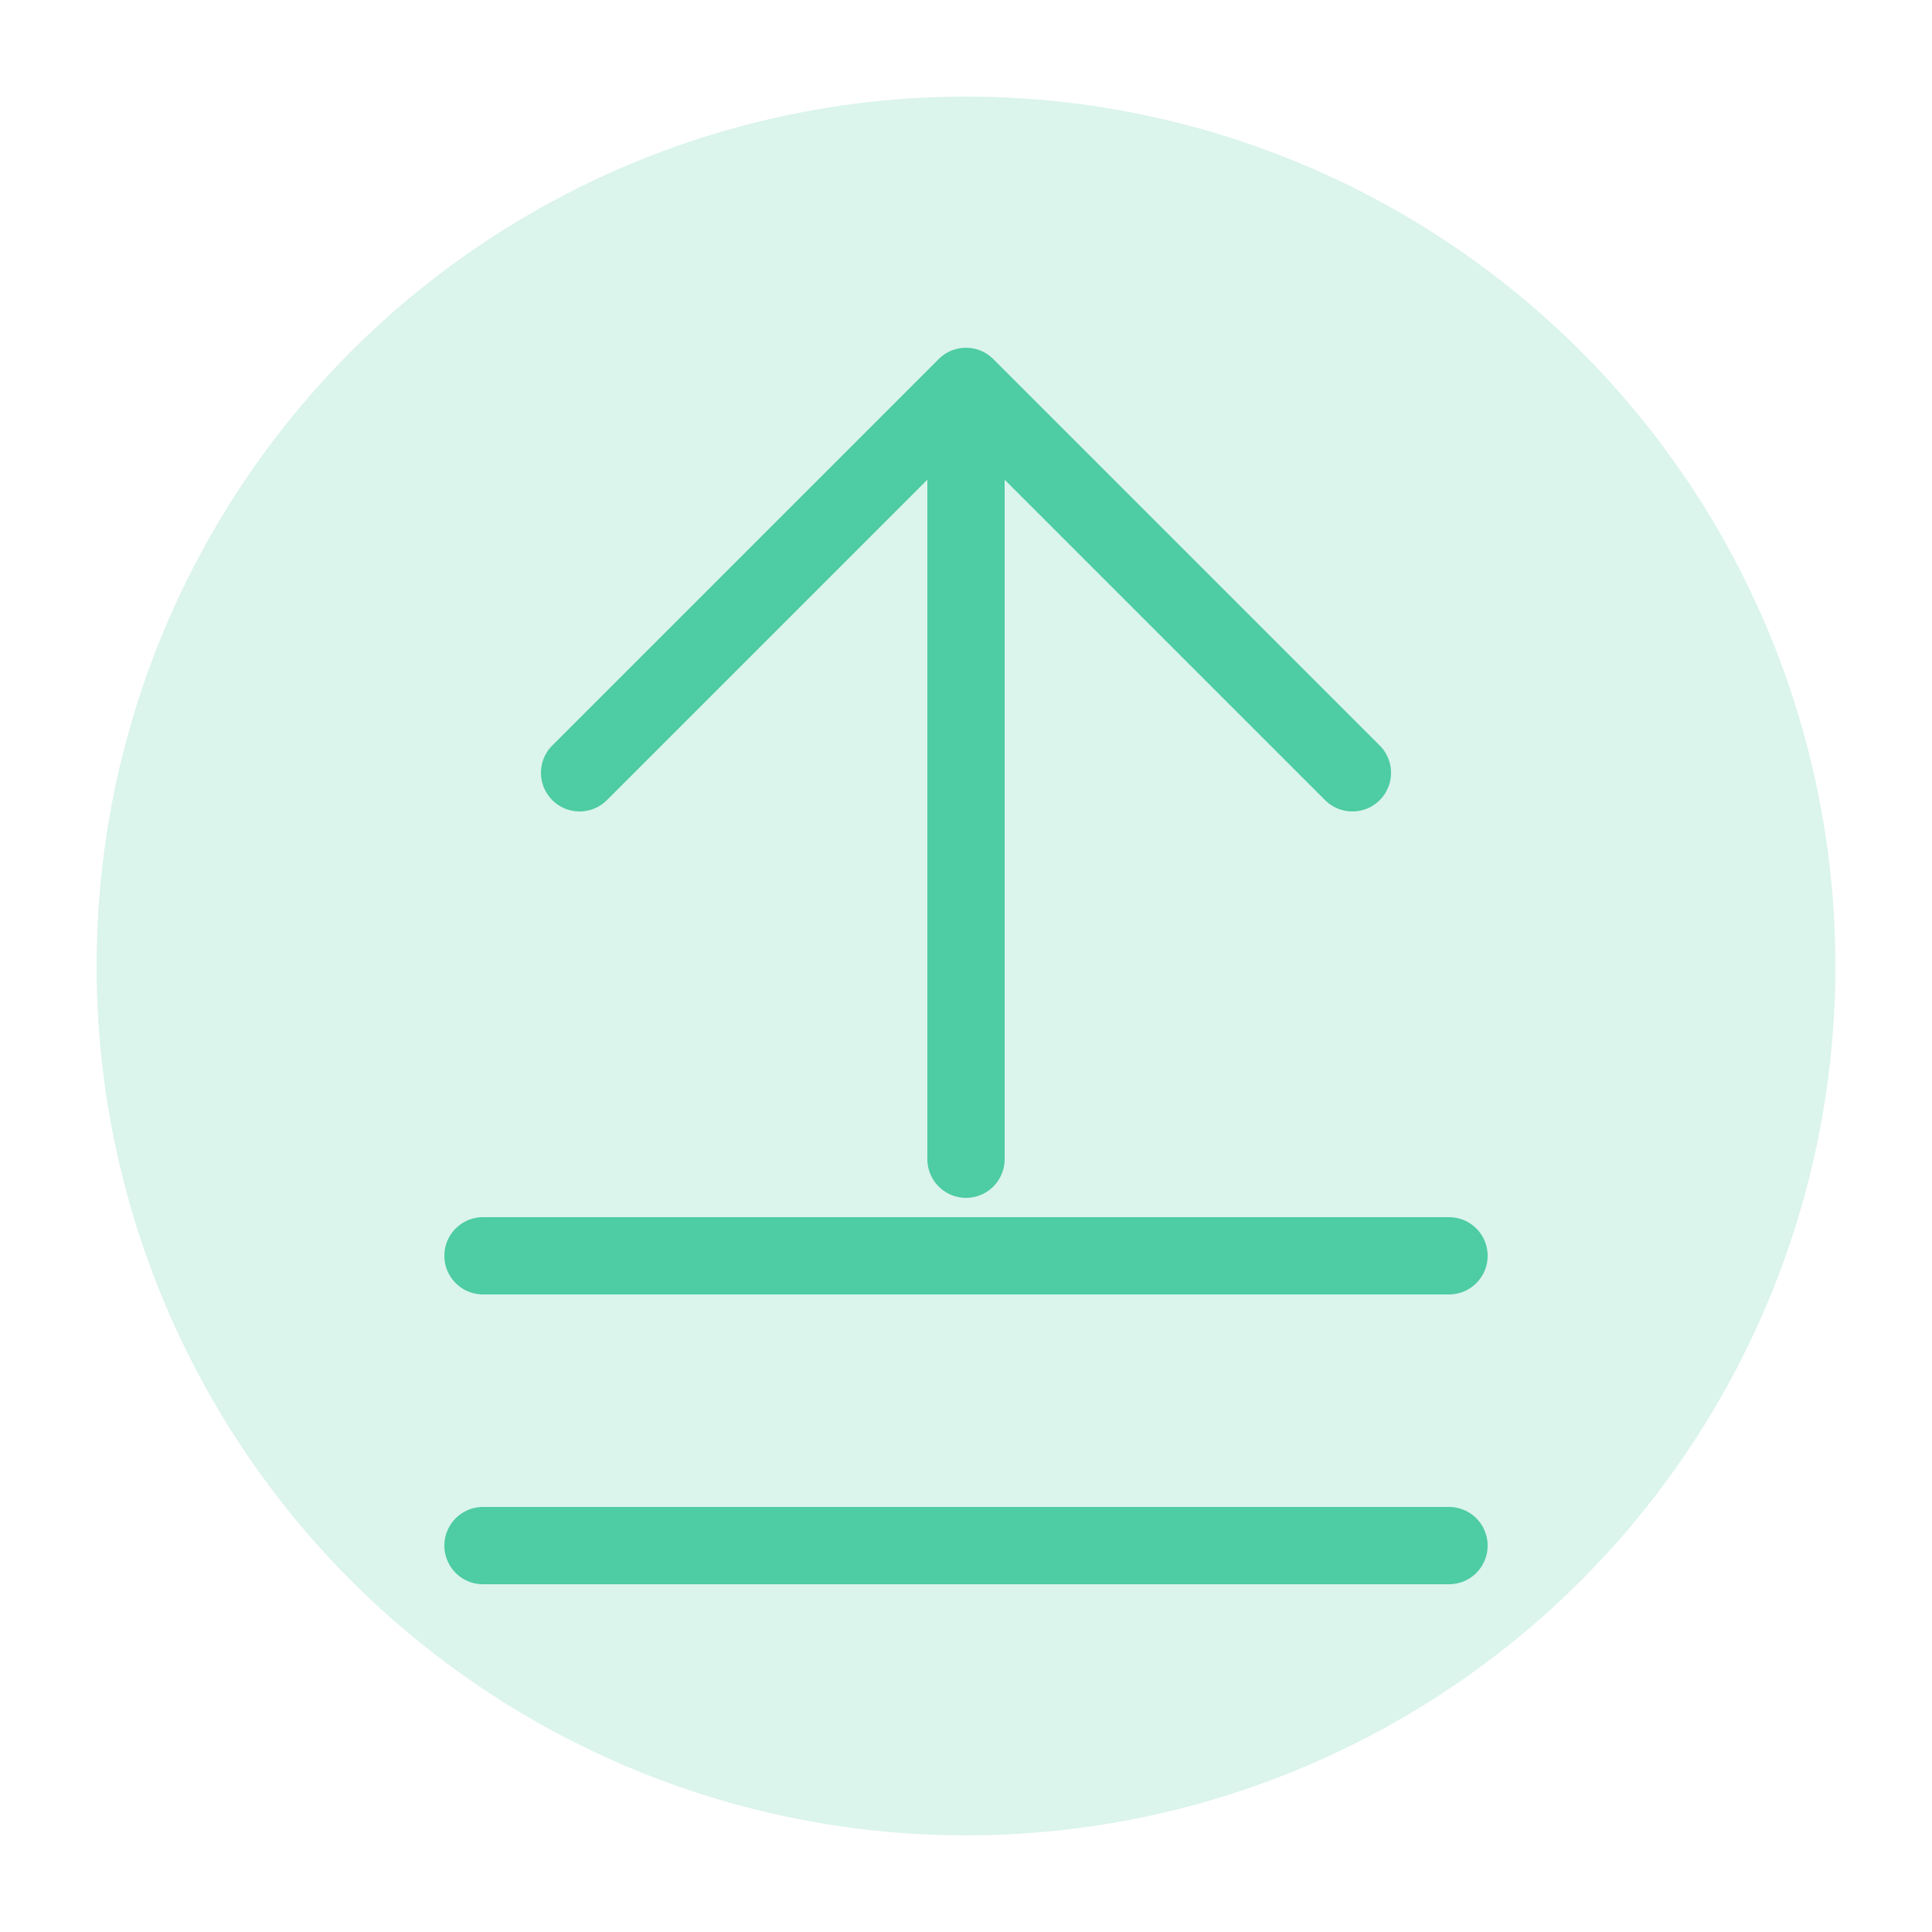 <?xml version="1.0" encoding="UTF-8"?>
<svg width="100" height="100" viewBox="0 0 100 100" xmlns="http://www.w3.org/2000/svg">
  <style>
    .upload-icon { fill: #4ecca3; }
    .upload-arrow { fill: none; stroke: #4ecca3; stroke-width: 4; stroke-linecap: round; stroke-linejoin: round; }
  </style>
  
  <!-- Circle background -->
  <circle class="upload-icon" cx="50" cy="50" r="45" opacity="0.2"/>
  
  <!-- Upload tray -->
  <path class="upload-arrow" d="M25,65 L75,65 M25,80 L75,80"/>
  
  <!-- Upload arrow -->
  <path class="upload-arrow" d="M50,20 L50,60 M30,40 L50,20 L70,40"/>
</svg>